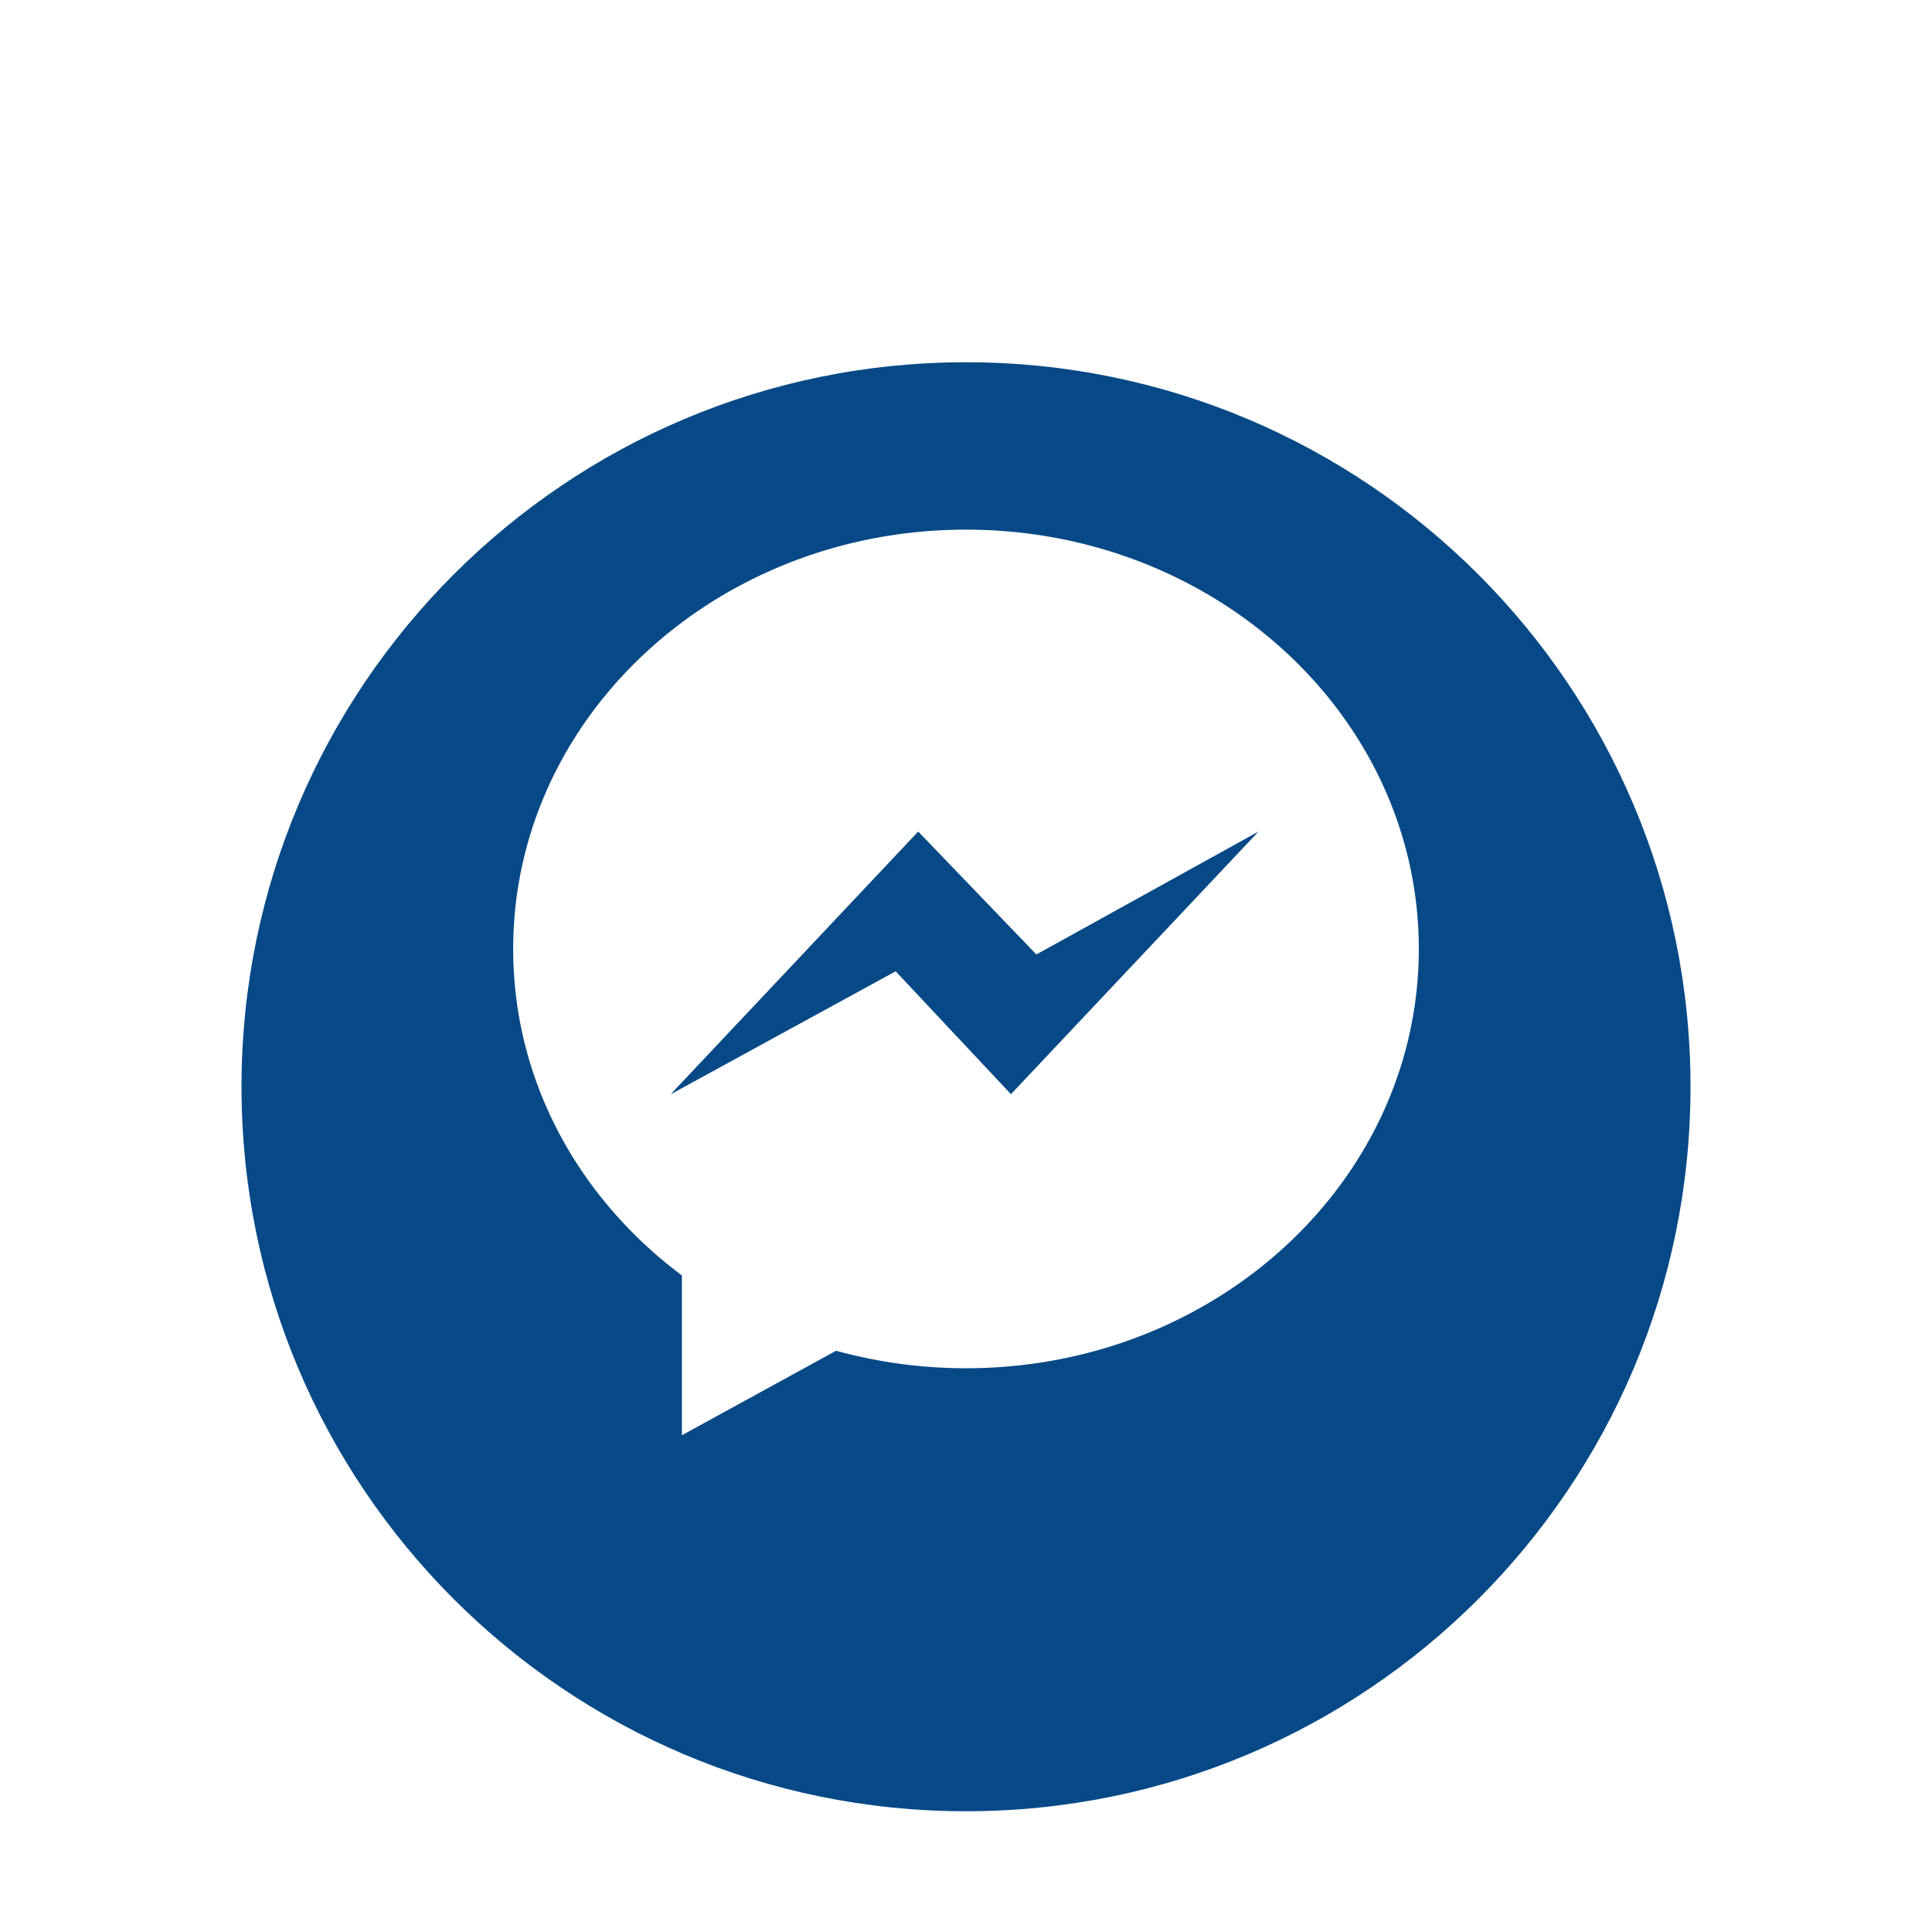 <svg xmlns="http://www.w3.org/2000/svg" width="64" height="64" fill="none"><g filter="url('#filter0_d_222_1969')"><path stroke="#16FAEC" stroke-dasharray="5 5" stroke-linecap="round" d="M29.191 53.318a.5.5 0 0 0-.56.426 22 22 0 0 1-4.588-1.227.5.5 0 0 0-.273-.648 21.5 21.5 0 0 1-4.859-2.81.5.5 0 0 0-.697.087 22 22 0 0 1-3.36-3.36.5.5 0 0 0 .088-.697 21.5 21.5 0 0 1-2.81-4.86.5.5 0 0 0-.649-.272 22 22 0 0 1-1.227-4.589.5.5 0 0 0 .426-.56 21.7 21.7 0 0 1 0-5.617.5.5 0 0 0-.426-.56c.245-1.592.66-3.128 1.227-4.588a.5.5 0 0 0 .648-.273 21.5 21.5 0 0 1 2.81-4.859.5.5 0 0 0-.087-.697 22 22 0 0 1 3.36-3.36.5.5 0 0 0 .697.088 21.5 21.5 0 0 1 4.86-2.81.5.5 0 0 0 .272-.649 22 22 0 0 1 4.589-1.227.5.5 0 0 0 .56.426 21.7 21.7 0 0 1 5.617 0 .5.5 0 0 0 .56-.426c1.592.245 3.128.66 4.588 1.227a.5.5 0 0 0 .273.648 21.5 21.5 0 0 1 4.859 2.81.5.5 0 0 0 .697-.087 22 22 0 0 1 3.36 3.36.5.5 0 0 0-.088.697 21.5 21.5 0 0 1 2.81 4.86.5.5 0 0 0 .649.272c.567 1.46.982 2.996 1.227 4.589a.5.5 0 0 0-.426.56 21.7 21.7 0 0 1 0 5.617.5.5 0 0 0 .426.56 22 22 0 0 1-1.227 4.588.5.5 0 0 0-.648.273 21.5 21.5 0 0 1-2.81 4.859.5.5 0 0 0 .087.697 22 22 0 0 1-3.36 3.36.5.5 0 0 0-.697-.088 21.5 21.5 0 0 1-4.86 2.81.5.5 0 0 0-.272.649c-1.46.567-2.996.982-4.589 1.227a.5.5 0 0 0-.56-.426 21.7 21.7 0 0 1-5.617 0Z" shape-rendering="crispEdges"/></g><g filter="url('#filter1_d_222_1969')"><path fill="#074987" d="M32 56c13.255 0 24-10.745 24-24S45.255 8 32 8 8 18.745 8 32s10.745 24 24 24"/></g><path fill="#fff" d="M47 31.435c0 7.672-6.717 13.89-15 13.89a16.2 16.2 0 0 1-4.304-.58l-5.108 2.8V42.25C19.182 39.705 17 35.819 17 31.435c0-7.671 6.717-13.89 15-13.89s15 6.221 15 13.89"/><path fill="#074987" d="m41.69 27.546-8.201 8.7-3.819-4.071-7.453 4.074 8.2-8.703 3.914 4.072z"/><defs><filter id="filter0_d_222_1969" width="52" height="52" x="6" y="10" color-interpolation-filters="sRGB" filterUnits="userSpaceOnUse"><feFlood flood-opacity="0" result="BackgroundImageFix"/><feColorMatrix in="SourceAlpha" result="hardAlpha" values="0 0 0 0 0 0 0 0 0 0 0 0 0 0 0 0 0 0 127 0"/><feOffset dy="4"/><feGaussianBlur stdDeviation="2"/><feComposite in2="hardAlpha" operator="out"/><feColorMatrix values="0 0 0 0 0 0 0 0 0 0 0 0 0 0 0 0 0 0 0.25 0"/><feBlend in2="BackgroundImageFix" result="effect1_dropShadow_222_1969"/><feBlend in="SourceGraphic" in2="effect1_dropShadow_222_1969" result="shape"/></filter><filter id="filter1_d_222_1969" width="56" height="56" x="4" y="8" color-interpolation-filters="sRGB" filterUnits="userSpaceOnUse"><feFlood flood-opacity="0" result="BackgroundImageFix"/><feColorMatrix in="SourceAlpha" result="hardAlpha" values="0 0 0 0 0 0 0 0 0 0 0 0 0 0 0 0 0 0 127 0"/><feOffset dy="4"/><feGaussianBlur stdDeviation="2"/><feComposite in2="hardAlpha" operator="out"/><feColorMatrix values="0 0 0 0 1 0 0 0 0 1 0 0 0 0 1 0 0 0 0.25 0"/><feBlend in2="BackgroundImageFix" result="effect1_dropShadow_222_1969"/><feBlend in="SourceGraphic" in2="effect1_dropShadow_222_1969" result="shape"/></filter></defs></svg>